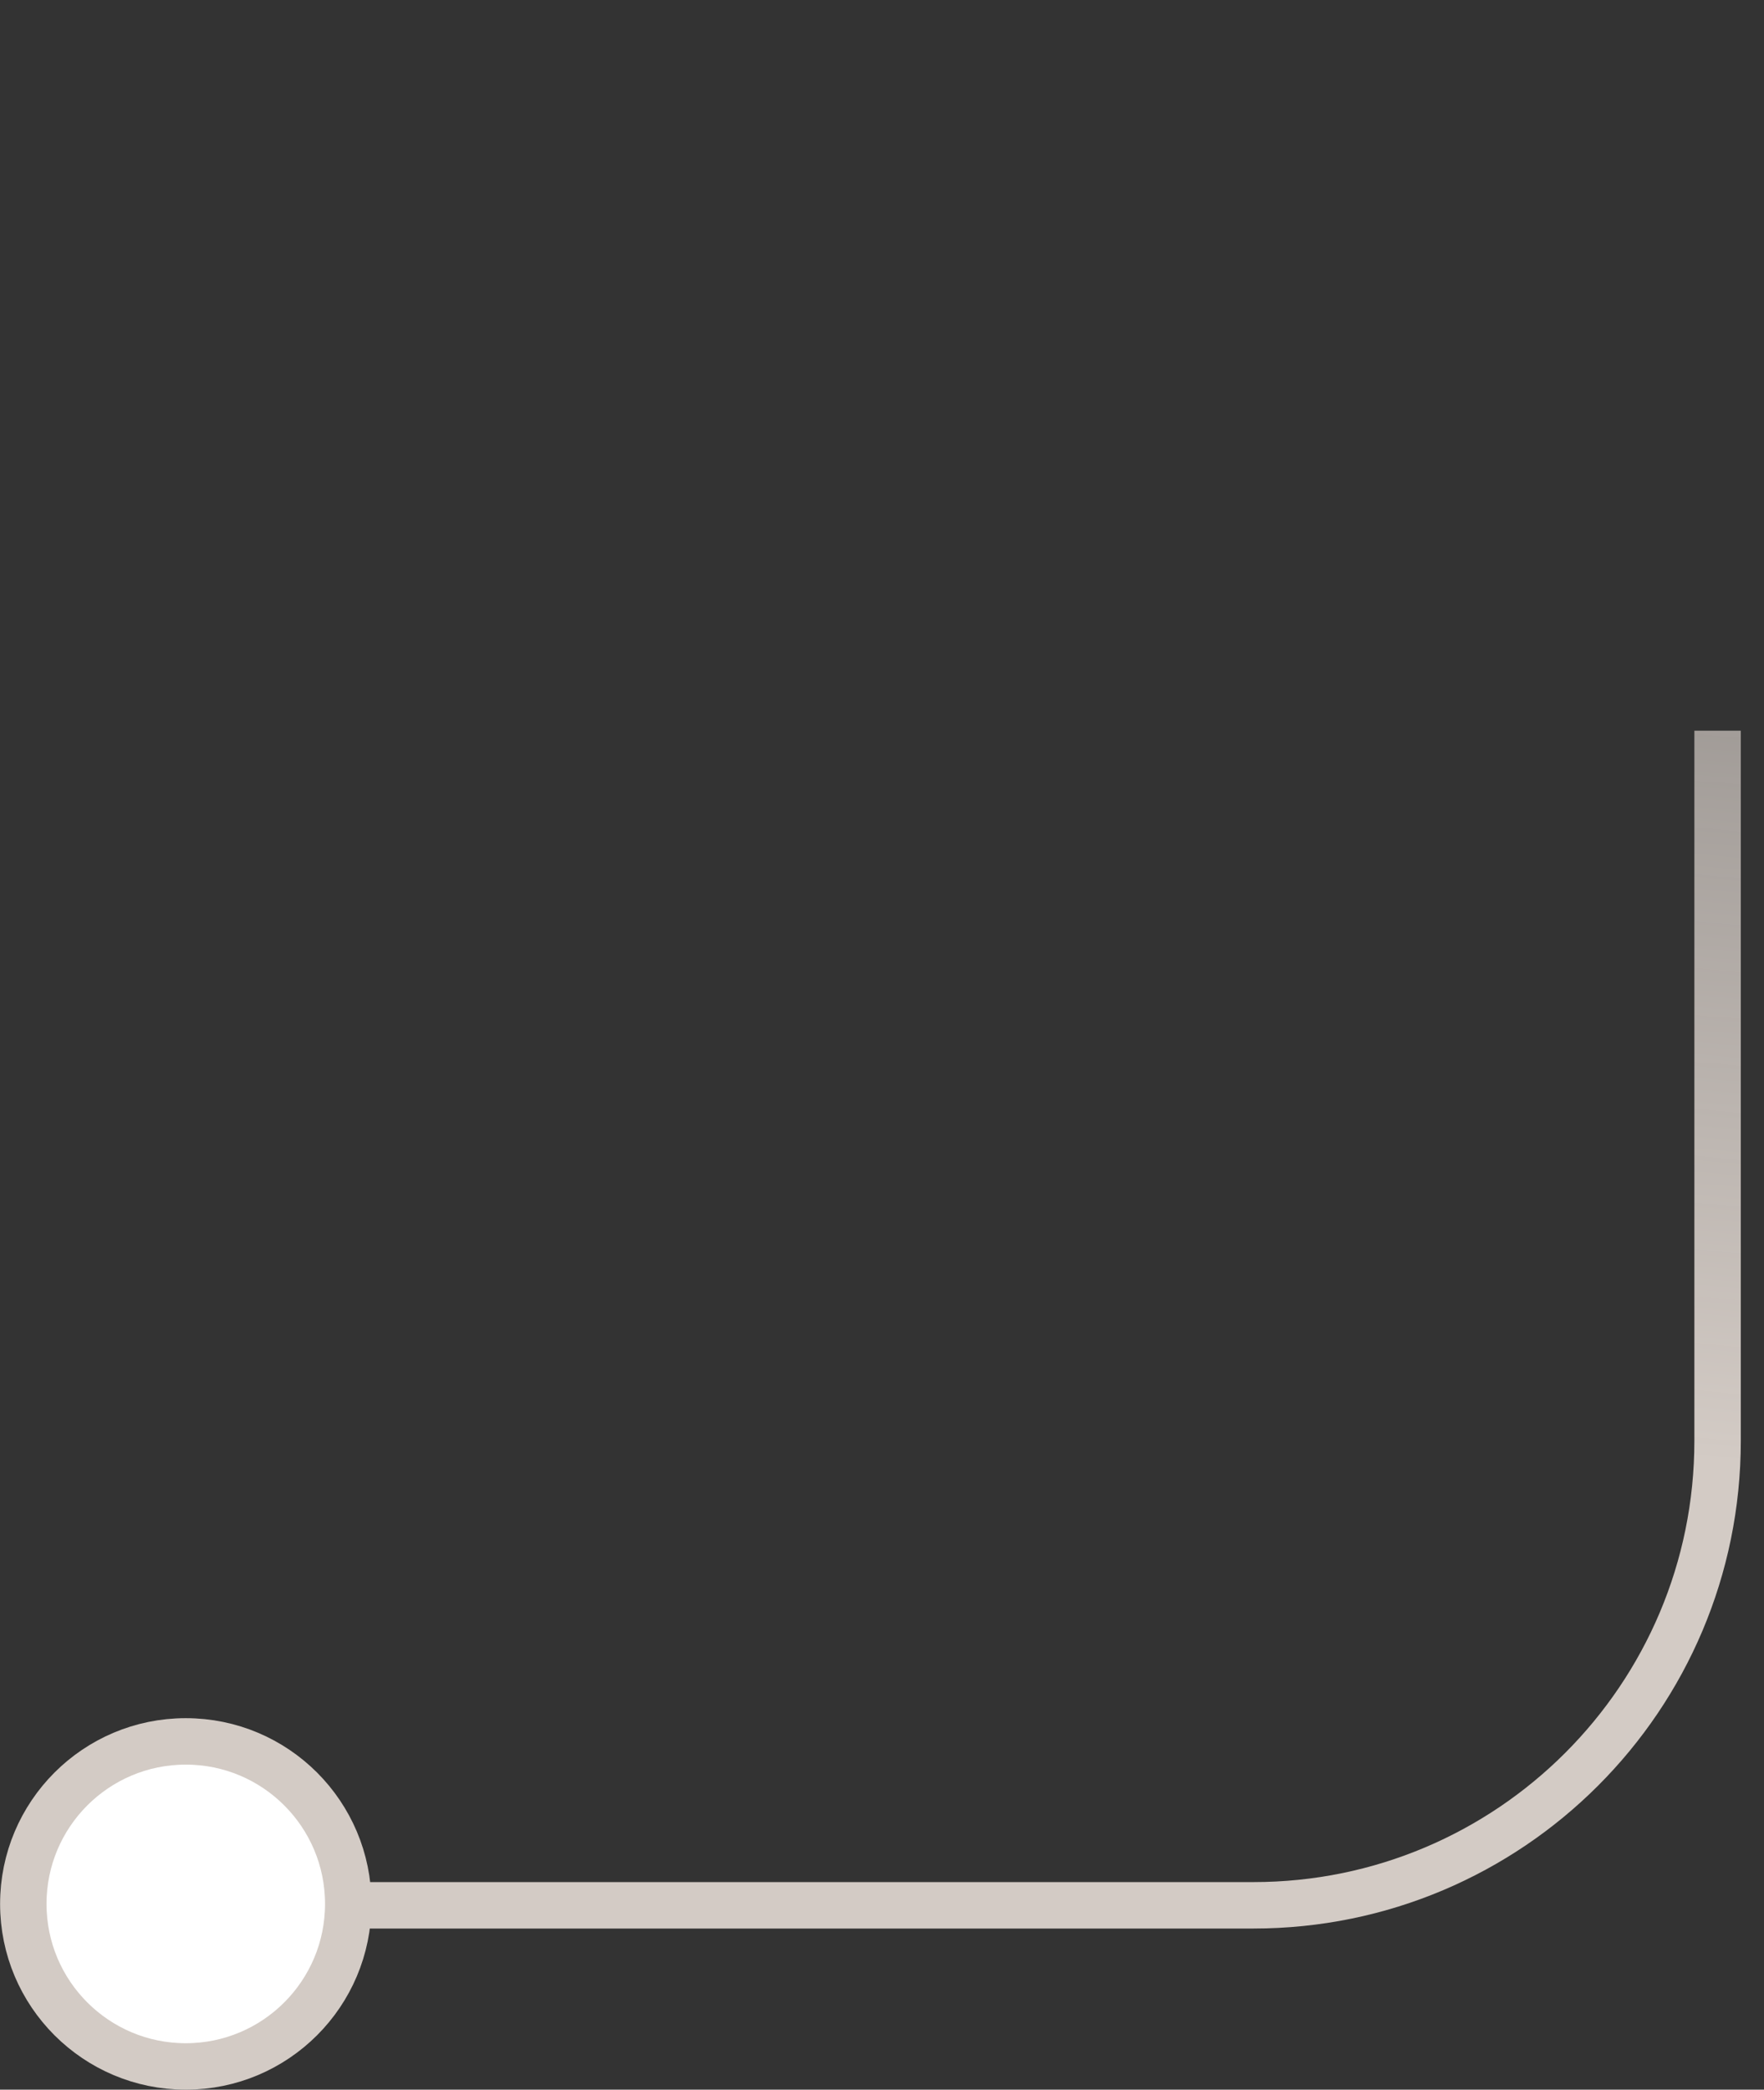 <svg xmlns="http://www.w3.org/2000/svg" width="38" height="45" fill="none"><rect width="100%" height="100%" fill="#333333" stroke="none"/><path stroke="url(#a)" d="M2.531 41.03H27c5.523 0 10-4.477 10-10V15.735"/><circle cx="4.002" cy="41" r="3.5" fill="#fff" stroke="#D3CBC5"/><defs><linearGradient id="a" x1="37" x2="32.512" y1="-19.995" y2="31.097" gradientUnits="userSpaceOnUse"><stop stop-color="#D3CBC5" stop-opacity="0"/><stop offset="1" stop-color="#D3CBC5"/></linearGradient></defs></svg>